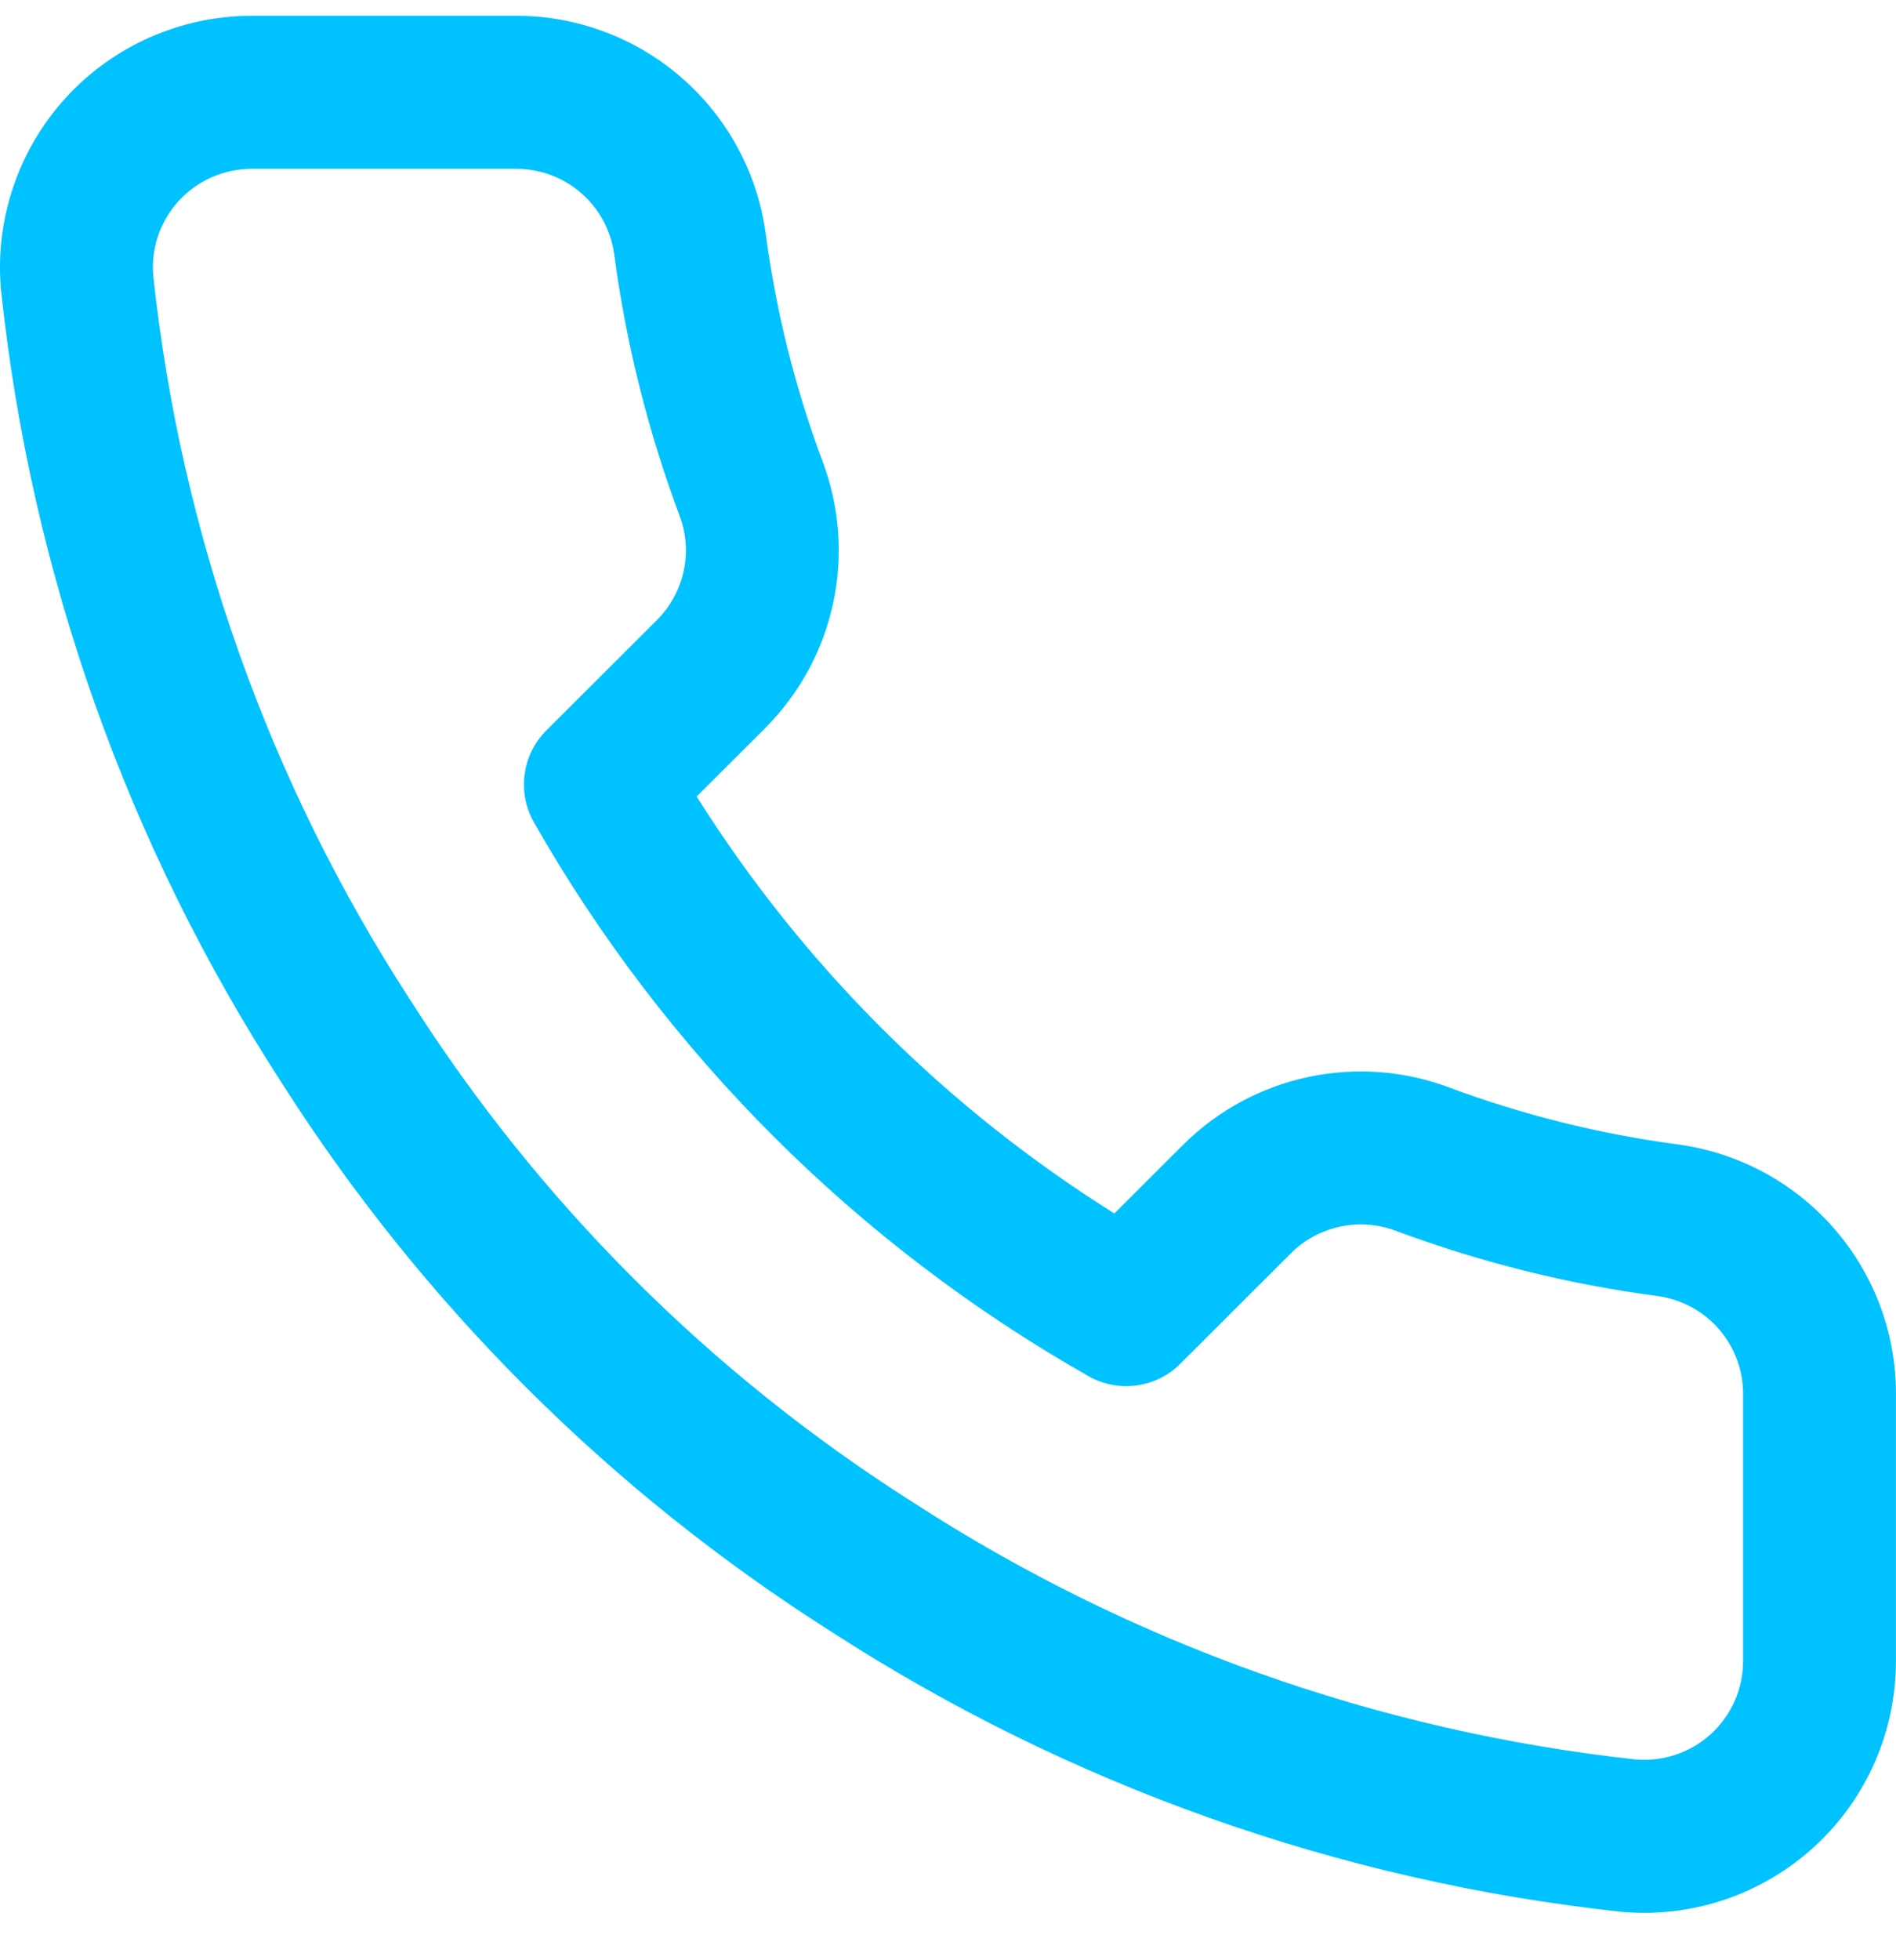 <svg width="30" height="31" viewBox="0 0 30 31" fill="none" xmlns="http://www.w3.org/2000/svg">
<path fill-rule="evenodd" clip-rule="evenodd" d="M9.189 3.047C8.901 2.8 8.533 2.666 8.153 2.669L8.141 2.669H3.981C3.764 2.67 3.549 2.715 3.351 2.803C3.152 2.89 2.974 3.018 2.827 3.178C2.681 3.338 2.57 3.526 2.501 3.731C2.433 3.933 2.407 4.147 2.425 4.36C2.861 8.444 4.255 12.37 6.493 15.818L6.499 15.826C8.532 19.021 11.246 21.729 14.447 23.759L14.456 23.765C17.895 25.991 21.809 27.381 25.884 27.825C26.099 27.843 26.314 27.817 26.518 27.748C26.724 27.679 26.914 27.567 27.074 27.42C27.234 27.273 27.362 27.095 27.449 26.896C27.536 26.697 27.581 26.483 27.58 26.266L27.58 26.261V22.109C27.58 22.099 27.58 22.089 27.58 22.079C27.59 21.698 27.458 21.326 27.211 21.034C26.964 20.743 26.619 20.552 26.24 20.498C24.821 20.311 23.427 19.964 22.085 19.464L22.083 19.463C21.802 19.358 21.498 19.335 21.205 19.398C20.913 19.46 20.645 19.604 20.433 19.812C20.433 19.813 20.432 19.814 20.431 19.815L18.675 21.567C18.29 21.952 17.696 22.032 17.223 21.763C13.562 19.686 10.531 16.66 8.449 13.006C8.179 12.532 8.259 11.936 8.645 11.551L10.404 9.796C10.613 9.584 10.756 9.318 10.818 9.028C10.881 8.737 10.858 8.434 10.753 8.156L10.752 8.153C10.251 6.814 9.904 5.422 9.716 4.005C9.662 3.633 9.475 3.293 9.189 3.047ZM8.135 0.25C9.099 0.242 10.033 0.583 10.764 1.211C11.497 1.84 11.977 2.714 12.112 3.671L12.114 3.682C12.277 4.919 12.58 6.135 13.018 7.304C13.285 8.016 13.343 8.79 13.184 9.533C13.025 10.278 12.656 10.96 12.12 11.501L12.116 11.506L11.023 12.596C12.701 15.262 14.96 17.516 17.632 19.19L18.732 18.093C19.273 17.558 19.957 17.19 20.701 17.032C21.445 16.873 22.219 16.931 22.931 17.198C24.103 17.634 25.322 17.937 26.562 18.1L26.573 18.102C27.54 18.238 28.423 18.724 29.055 19.468C29.683 20.208 30.019 21.152 29.999 22.123V26.259C30.001 26.812 29.887 27.36 29.665 27.867C29.443 28.374 29.117 28.83 28.708 29.204C28.299 29.578 27.817 29.863 27.291 30.041C26.766 30.218 26.21 30.284 25.658 30.234C25.65 30.233 25.643 30.233 25.636 30.232C21.183 29.749 16.905 28.231 13.146 25.799C9.649 23.58 6.684 20.621 4.461 17.13C2.015 13.361 0.493 9.07 0.018 4.605C0.017 4.599 0.017 4.592 0.016 4.586C-0.034 4.036 0.032 3.481 0.209 2.958C0.385 2.434 0.669 1.953 1.042 1.545C1.415 1.137 1.869 0.812 2.375 0.589C2.88 0.366 3.427 0.251 3.979 0.25L3.981 0.25L8.135 0.25Z" fill="#00C2FF"/>
</svg>
